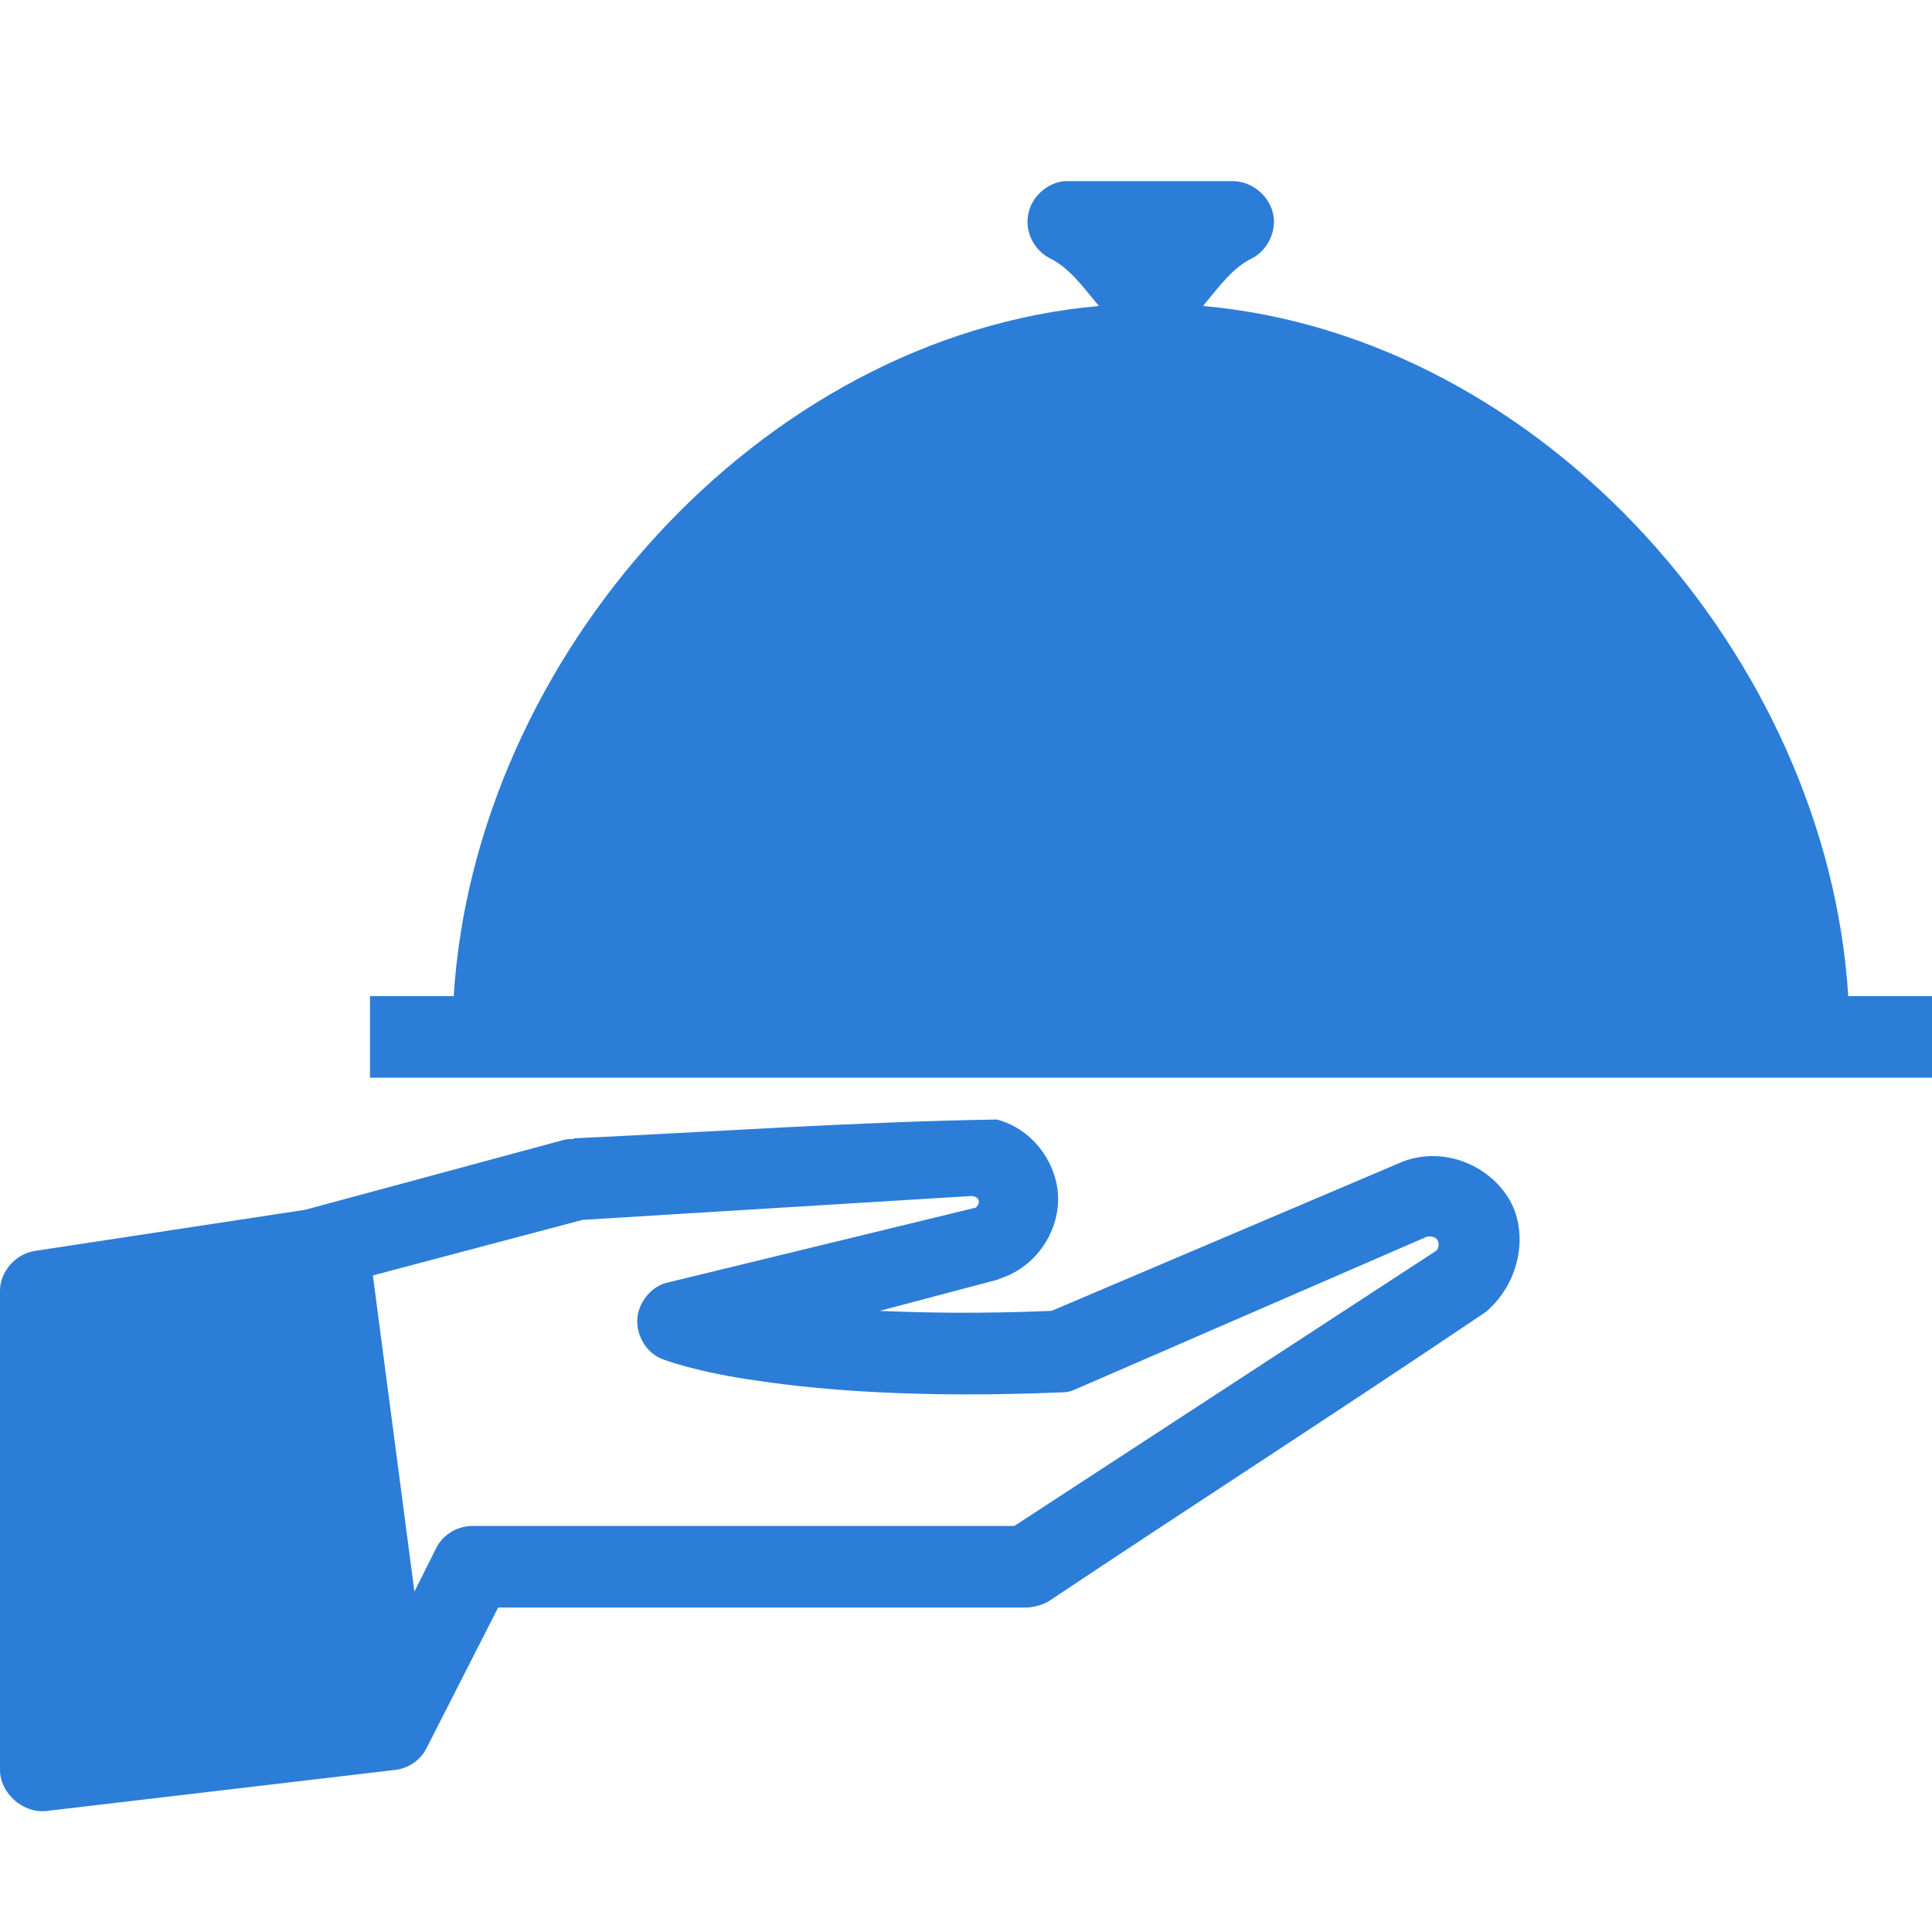 <?xml version="1.0" encoding="UTF-8"?>
<svg width="32px" height="32px" viewBox="0 0 32 32" version="1.1" xmlns="http://www.w3.org/2000/svg" xmlns:xlink="http://www.w3.org/1999/xlink">
    <!-- Generator: Sketch 55.2 (78181) - https://sketchapp.com -->
    <title>restaurant-icon</title>
    <desc>Created with Sketch.</desc>
    <g id="restaurant-icon" stroke="none" stroke-width="1" fill="none" fill-rule="evenodd">
        <path d="M17.634,3 C17.344,3.024 17.08,3.264 17.031,3.55 C16.971,3.837 17.128,4.148 17.392,4.279 C17.706,4.434 17.923,4.733 18.201,5.068 C12.568,5.57 7.865,10.892 7.515,16.499 L6.128,16.499 L6.128,17.85 L32,17.85 L32,16.499 L30.613,16.499 C30.262,10.892 25.559,5.57 19.926,5.068 C20.203,4.733 20.42,4.434 20.734,4.28 C20.999,4.148 21.156,3.813 21.083,3.526 C21.011,3.227 20.722,3 20.42,3 L17.634,3 Z M9.505,18.866 C9.445,18.866 9.396,18.866 9.348,18.878 L5.054,20.038 L0.58,20.719 C0.254,20.767 0,21.066 0,21.377 L0,29.316 C0,29.698 0.374,30.033 0.759,29.997 L6.538,29.316 C6.767,29.292 6.973,29.149 7.069,28.946 L8.251,26.626 L17.02,26.626 C17.153,26.614 17.286,26.578 17.394,26.506 C19.794,24.904 22.23,23.337 24.618,21.724 C25.208,21.21 25.317,20.373 24.98,19.835 C24.642,19.297 23.919,18.986 23.243,19.236 C21.302,20.061 19.359,20.887 17.418,21.712 C16.296,21.759 15.356,21.747 14.571,21.712 L16.512,21.198 C16.524,21.198 16.536,21.198 16.536,21.186 C17.164,20.995 17.526,20.408 17.526,19.858 C17.526,19.309 17.14,18.71 16.512,18.543 C14.196,18.579 11.833,18.746 9.505,18.854 L9.505,18.866 Z M16.066,19.811 C16.187,19.799 16.271,19.894 16.163,20.002 L11.05,21.245 C10.784,21.305 10.567,21.58 10.555,21.856 C10.543,22.131 10.712,22.417 10.977,22.513 C10.977,22.513 11.519,22.728 12.568,22.872 C13.605,23.027 15.222,23.159 17.561,23.063 C17.645,23.063 17.73,23.051 17.802,23.016 L23.639,20.481 C23.88,20.457 23.844,20.684 23.784,20.719 L16.8,25.275 L7.826,25.275 C7.574,25.275 7.332,25.418 7.223,25.645 L6.864,26.362 L6.176,21.125 L9.649,20.205 L16.066,19.811 Z" id="Fill-1" fill="#2C7DD7"></path>
    </g>
</svg>